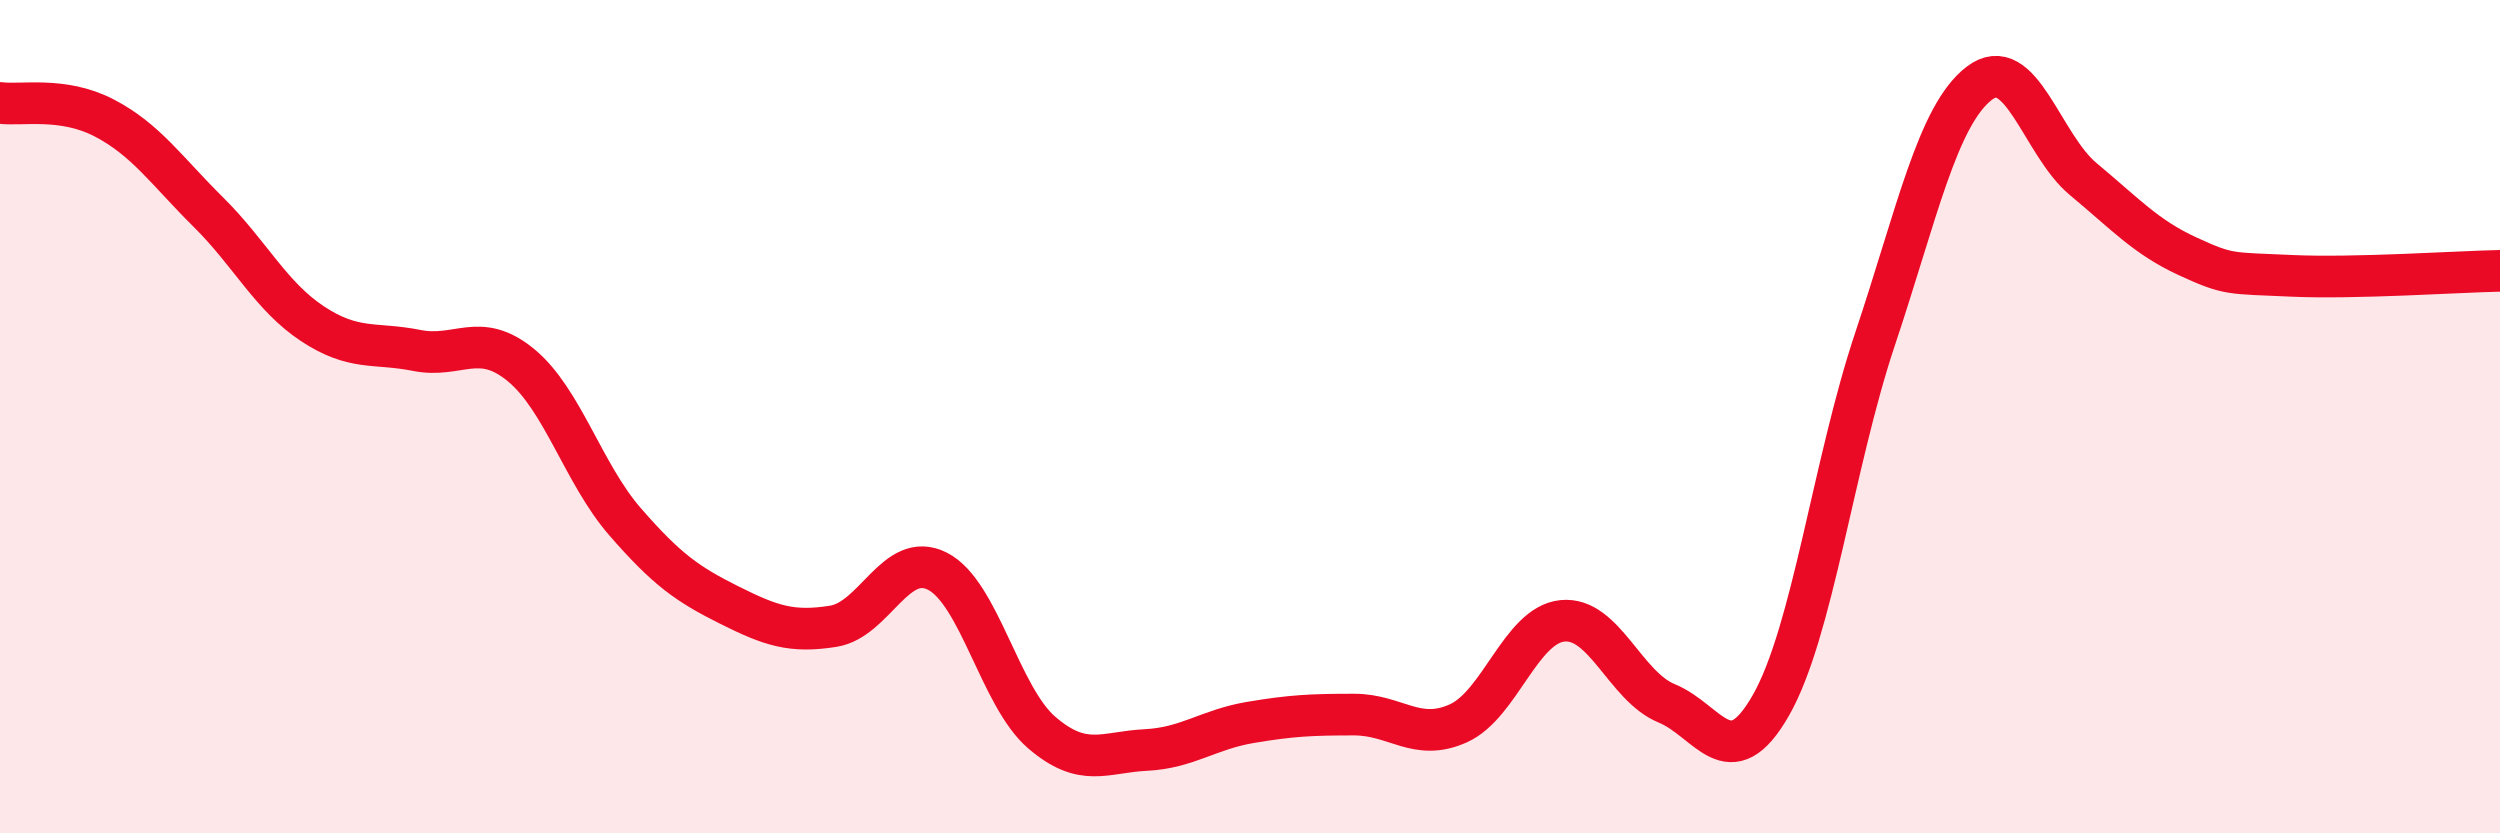 
    <svg width="60" height="20" viewBox="0 0 60 20" xmlns="http://www.w3.org/2000/svg">
      <path
        d="M 0,2.47 C 0.5,2.54 1.5,2.31 2.5,2.83 C 3.5,3.35 4,4.1 5,5.09 C 6,6.08 6.5,7.11 7.5,7.77 C 8.5,8.43 9,8.21 10,8.41 C 11,8.61 11.5,7.94 12.5,8.76 C 13.5,9.58 14,11.37 15,12.52 C 16,13.67 16.5,14.02 17.5,14.52 C 18.5,15.02 19,15.19 20,15.03 C 21,14.87 21.5,13.2 22.5,13.71 C 23.5,14.22 24,16.72 25,17.58 C 26,18.44 26.5,18.05 27.5,18 C 28.5,17.95 29,17.51 30,17.34 C 31,17.17 31.5,17.15 32.5,17.15 C 33.5,17.15 34,17.81 35,17.36 C 36,16.91 36.5,15 37.5,14.9 C 38.5,14.8 39,16.47 40,16.88 C 41,17.29 41.5,18.68 42.5,16.93 C 43.5,15.18 44,11.13 45,8.14 C 46,5.15 46.5,2.77 47.5,2 C 48.5,1.23 49,3.47 50,4.3 C 51,5.13 51.5,5.69 52.5,6.15 C 53.5,6.61 53.5,6.55 55,6.62 C 56.5,6.69 59,6.52 60,6.5L60 20L0 20Z"
        fill="#EB0A25"
        opacity="0.1"
        stroke-linecap="round"
        stroke-linejoin="round"
      />
      <path
        d="M 0,2.47 C 0.5,2.54 1.5,2.31 2.5,2.83 C 3.5,3.35 4,4.1 5,5.09 C 6,6.08 6.5,7.11 7.5,7.77 C 8.5,8.43 9,8.21 10,8.41 C 11,8.61 11.5,7.94 12.5,8.76 C 13.5,9.58 14,11.37 15,12.52 C 16,13.67 16.5,14.02 17.5,14.52 C 18.5,15.02 19,15.19 20,15.03 C 21,14.87 21.5,13.2 22.5,13.71 C 23.5,14.22 24,16.72 25,17.58 C 26,18.44 26.5,18.05 27.5,18 C 28.5,17.95 29,17.51 30,17.34 C 31,17.17 31.5,17.15 32.5,17.15 C 33.5,17.15 34,17.81 35,17.36 C 36,16.91 36.5,15 37.5,14.9 C 38.5,14.8 39,16.47 40,16.88 C 41,17.29 41.5,18.68 42.5,16.93 C 43.5,15.18 44,11.13 45,8.14 C 46,5.15 46.5,2.77 47.5,2 C 48.5,1.23 49,3.47 50,4.3 C 51,5.13 51.5,5.69 52.5,6.15 C 53.5,6.61 53.5,6.55 55,6.62 C 56.5,6.69 59,6.52 60,6.5"
        stroke="#EB0A25"
        stroke-width="1"
        fill="none"
        stroke-linecap="round"
        stroke-linejoin="round"
      />
    </svg>
  